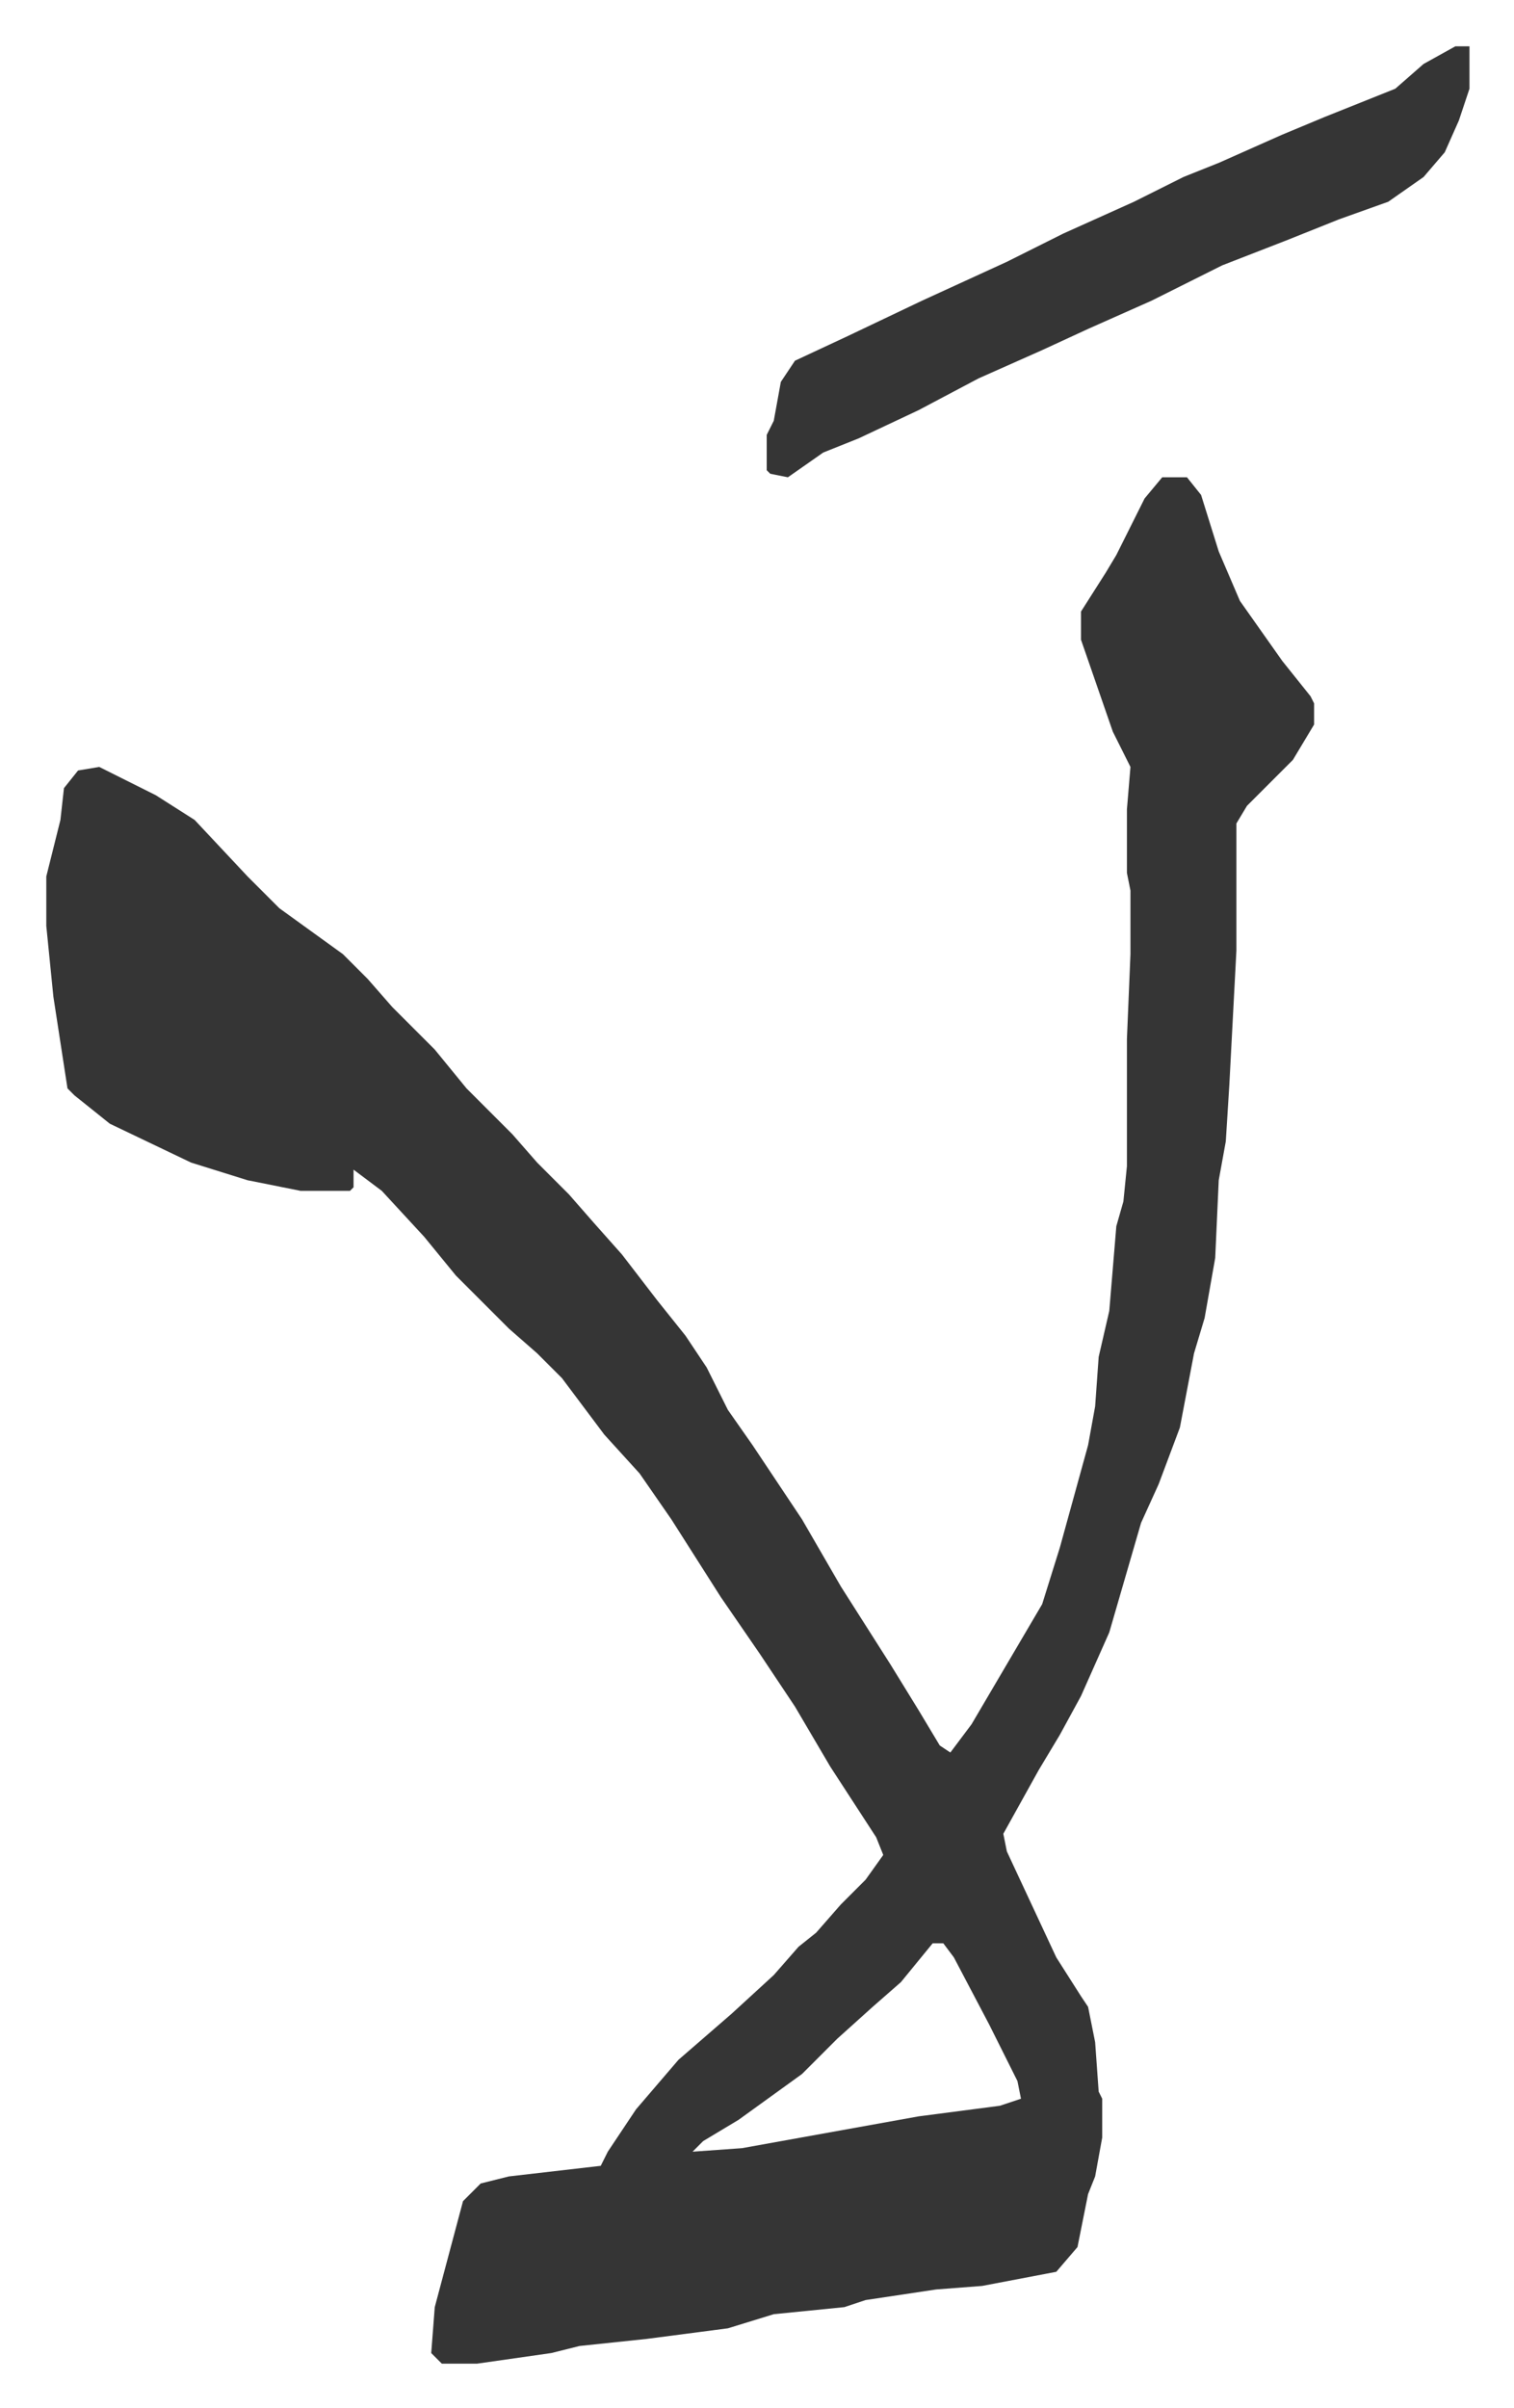 <svg xmlns="http://www.w3.org/2000/svg" role="img" viewBox="-13.11 332.89 428.72 681.72"><path fill="#353535" id="rule_normal" d="M316 468h7l4 5 5 16 6 14 12 17 8 10 1 2v6l-6 10-13 13-3 5v36l-2 38-1 16-2 11-1 22-3 17-3 10-4 21-6 16-5 11-9 31-8 18-6 11-6 10-10 18 1 5 14 30 7 11 2 3 2 10 1 14 1 2v11l-2 11-2 5-3 15-6 7-21 4-13 1-20 3-6 2-20 2-13 4-23 3-19 2-8 2-21 3h-10l-3-3 1-13 8-30 5-5 8-2 26-3 2-4 8-12 12-14 15-13 12-11 7-8 5-4 7-8 7-7 5-7-2-5-13-20-10-17-10-15-11-16-14-22-9-13-10-11-12-16-7-7-8-7-15-15-9-11-12-13-8-6v5l-1 1H72l-15-3-16-5-23-11-10-8-2-2-4-26-2-20v-14l4-16 1-9 4-5 6-1 16 8 11 7 15 16 9 9 18 13 7 7 7 8 12 12 9 11 13 13 7 8 9 9 7 8 8 9 10 13 8 10 6 9 6 12 7 10 8 12 6 9 11 19 14 22 8 13 6 10 3 2 6-8 10-17 10-17 5-16 8-29 2-11 1-14 3-13 2-24 2-7 1-10v-36l1-24v-18l-1-5v-18l1-12-5-10-9-26v-8l7-11 3-5 8-16zm-65 415l-9 11-8 7-10 9-10 10-18 13-10 6-3 3 14-1 50-9 23-3 6-2-1-5-8-16-10-19-3-4zm148-537h4v12l-3 9-4 9-6 7-10 7-14 5-15 6-18 7-12 6-8 4-18 8-13 6-18 8-17 9-17 8-10 4-10 7-5-1-1-1v-10l2-4 2-11 4-6 15-7 21-10 24-11 16-8 20-9 14-7 10-4 18-8 12-5 20-8 8-7z"/></svg>
